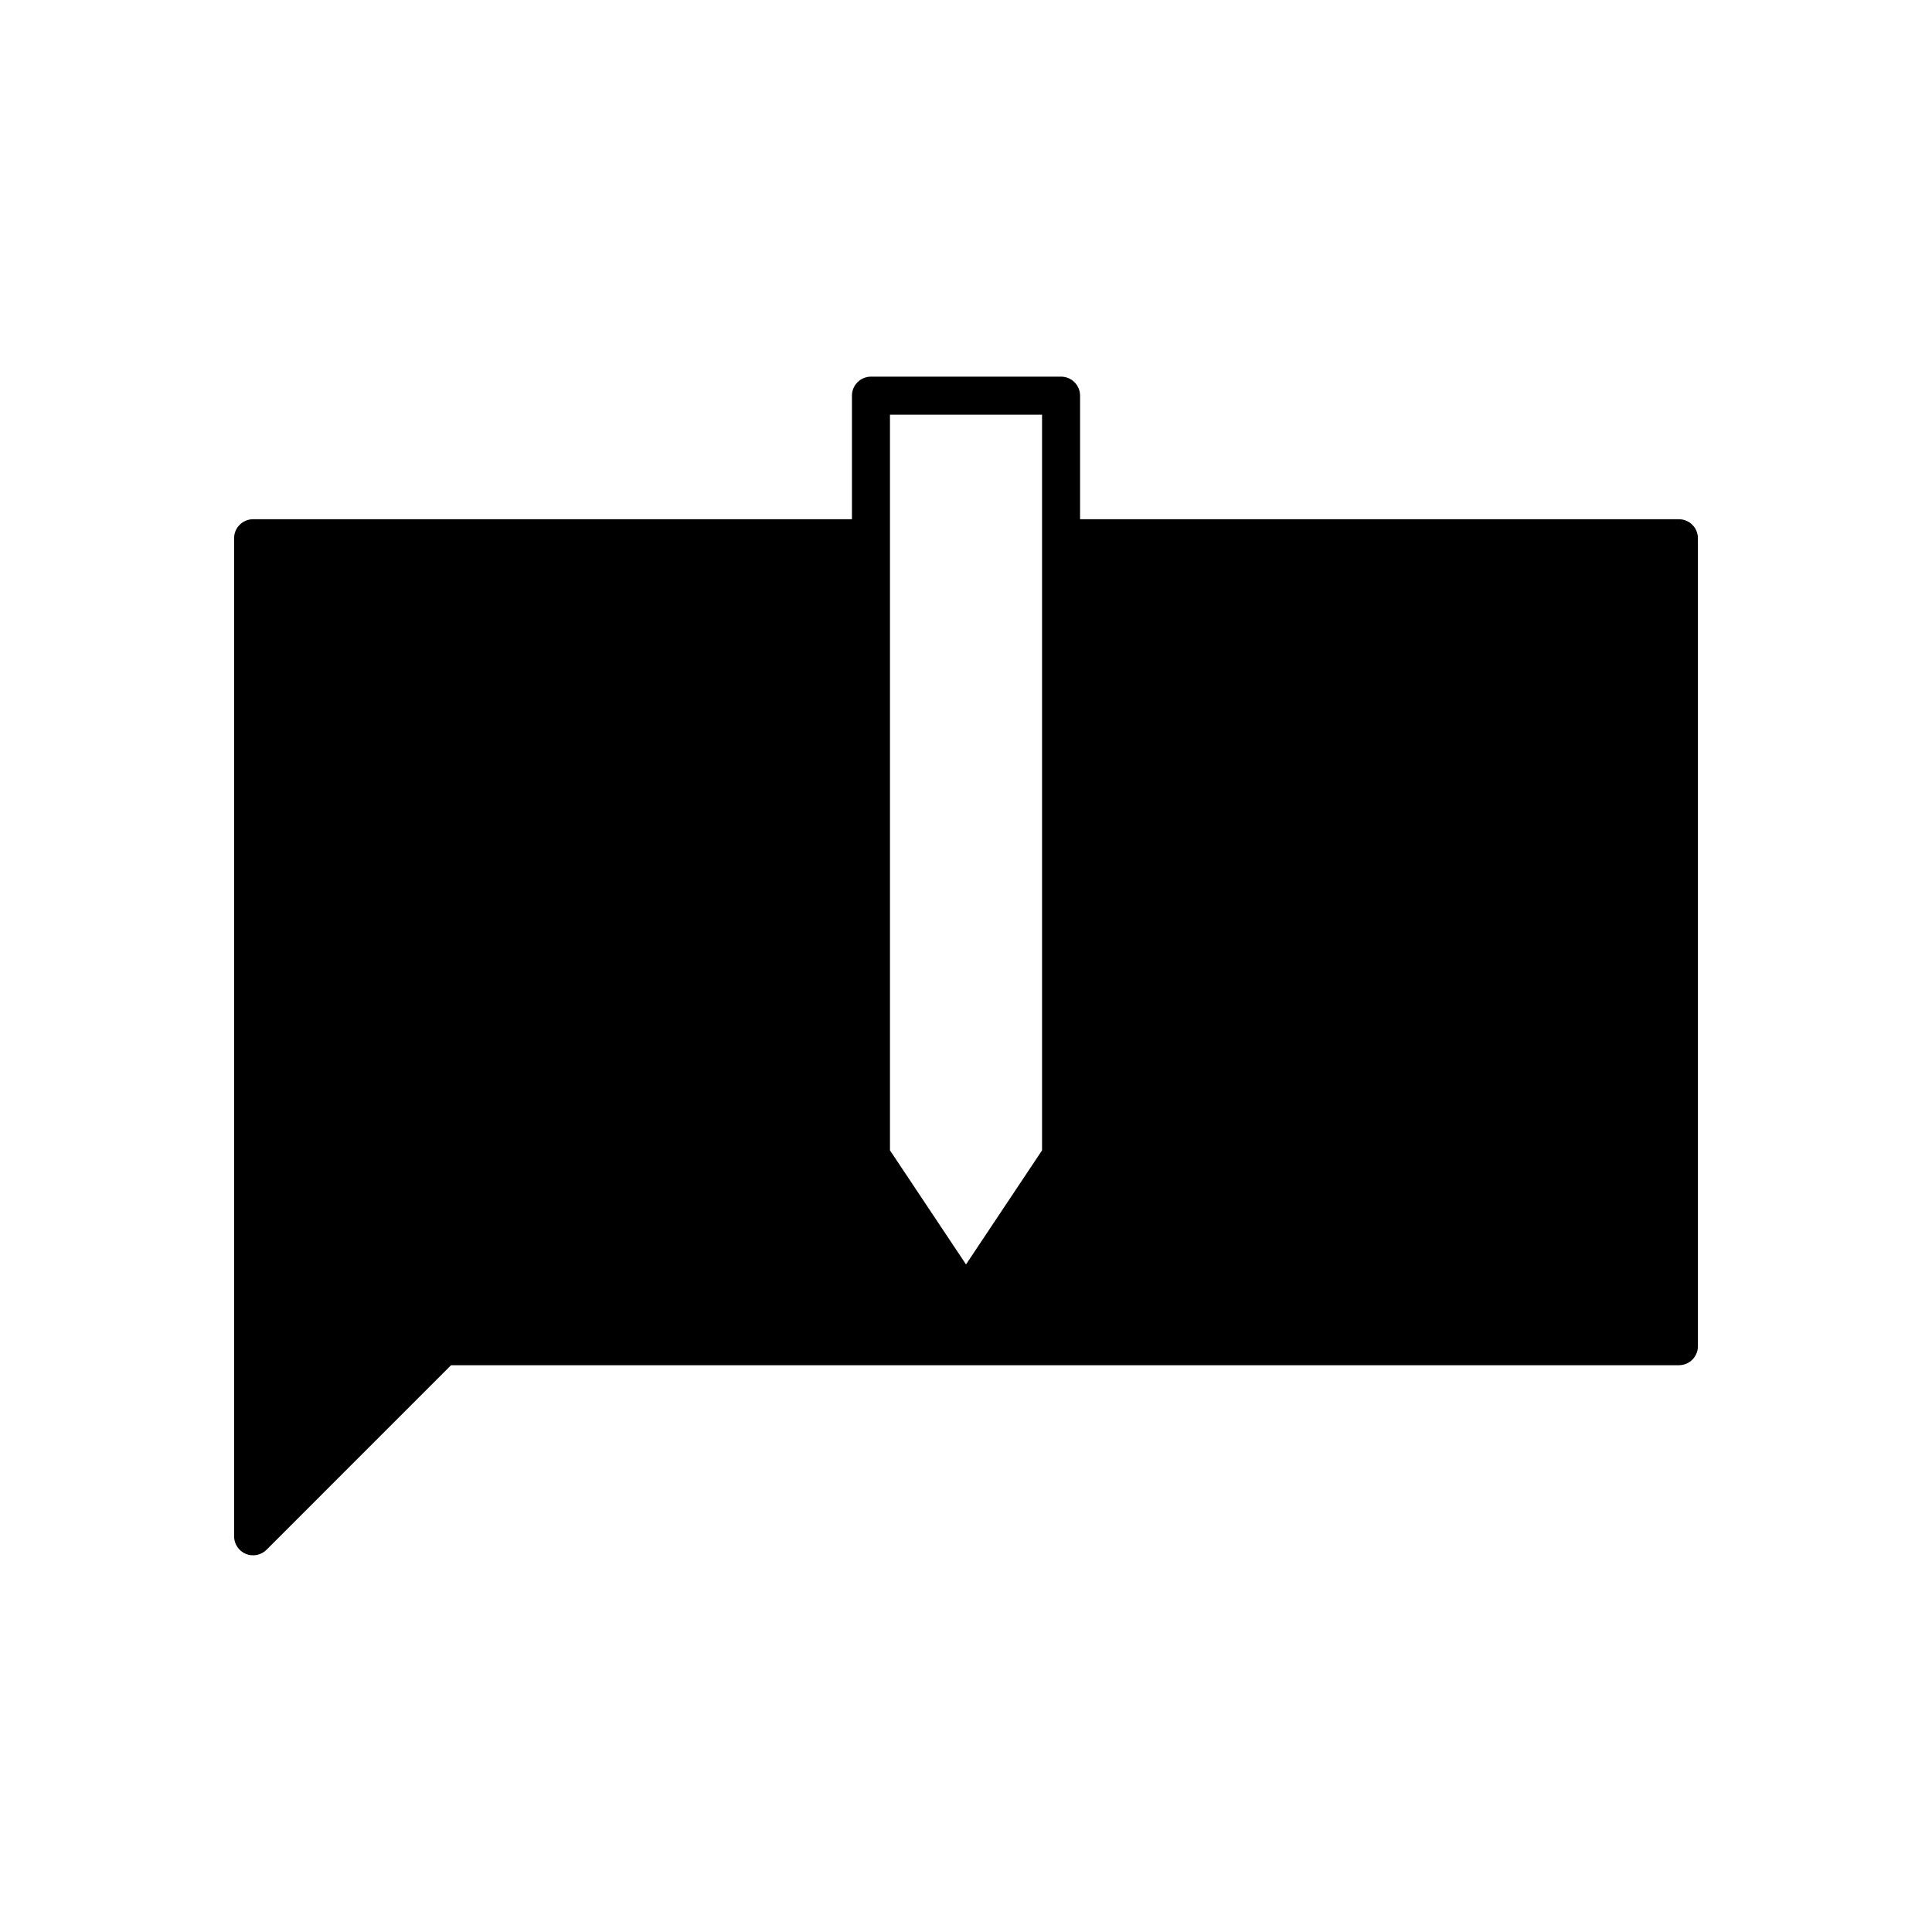 <?xml version="1.0" encoding="UTF-8"?>
<!-- Uploaded to: ICON Repo, www.svgrepo.com, Generator: ICON Repo Mixer Tools -->
<svg fill="#000000" width="800px" height="800px" version="1.1" viewBox="144 144 512 512" xmlns="http://www.w3.org/2000/svg">
 <path d="m588.93 281.6h-158.7v-32.746c0-1.336-0.531-2.617-1.477-3.562-0.941-0.945-2.227-1.477-3.562-1.477h-50.379c-1.336 0-2.617 0.531-3.562 1.477-0.945 0.945-1.477 2.227-1.477 3.562v32.746h-158.7c-1.336 0-2.617 0.531-3.562 1.477-0.945 0.945-1.477 2.227-1.477 3.562v264.5c0 2.039 1.227 3.875 3.109 4.656 1.883 0.777 4.051 0.348 5.492-1.094l48.902-48.906h325.39c1.336 0.004 2.621-0.527 3.562-1.473 0.945-0.945 1.477-2.227 1.477-3.562v-214.12c0-1.336-0.531-2.617-1.477-3.562-0.941-0.945-2.227-1.477-3.562-1.477zm-209.08 10.078v-37.785h40.305v194.96l-20.152 30.23-20.152-30.23z"/>
</svg>